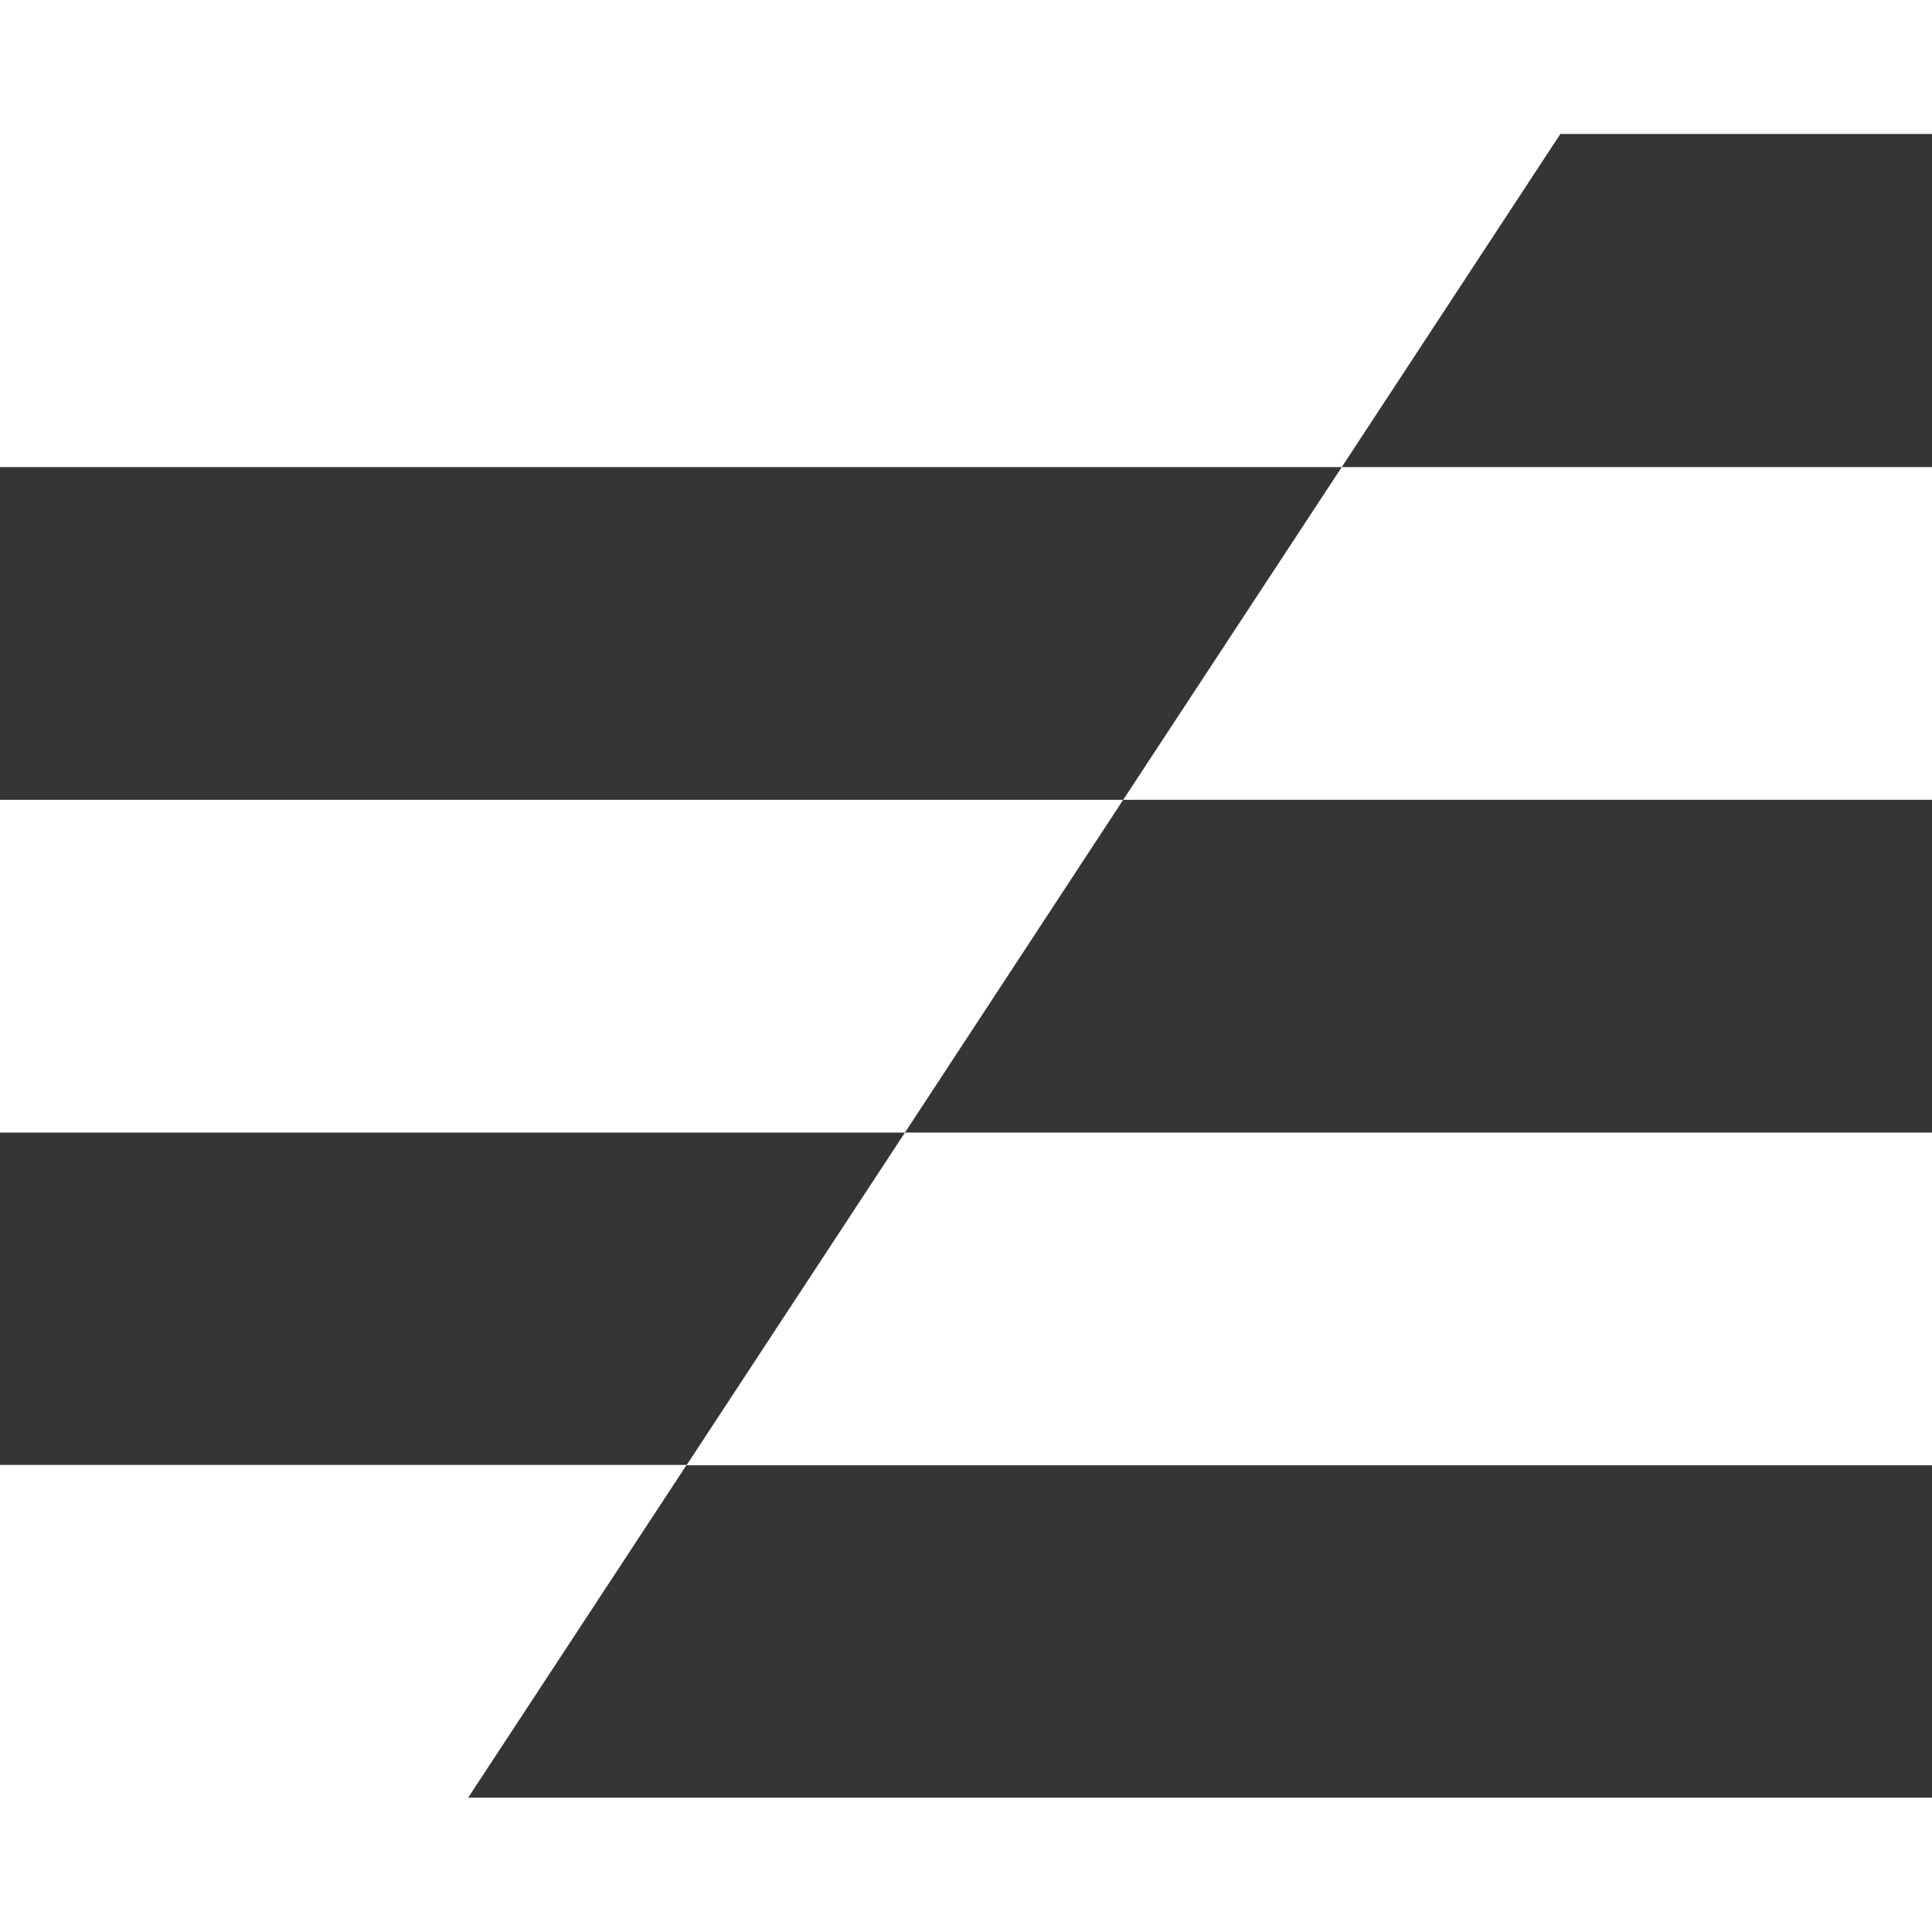 <?xml version="1.0" encoding="UTF-8"?>
<svg id="Layer_2" xmlns="http://www.w3.org/2000/svg" viewBox="0 0 53.65 53.65">
  <defs>
    <style>
      .cls-1 {
        fill: none;
      }

      .cls-2 {
        fill: #363535;
      }
    </style>
  </defs>
  <g id="Layer_1-2" data-name="Layer_1">
    <g>
      <rect class="cls-1" width="53.65" height="53.65"/>
      <g>
        <polygon class="cls-2" points="0 12.97 0 22.21 31.19 22.21 37.26 12.97 0 12.97"/>
        <polygon class="cls-2" points="25.13 31.45 0 31.45 0 40.68 19.07 40.68 25.13 31.45"/>
        <polygon class="cls-2" points="53.65 22.21 31.19 22.21 25.13 31.45 53.65 31.45 53.65 22.21"/>
        <polygon class="cls-2" points="53.65 3.72 43.33 3.72 37.26 12.97 53.65 12.97 53.65 3.72"/>
        <polygon class="cls-2" points="13 49.92 53.65 49.92 53.65 40.69 19.06 40.69 13 49.92"/>
      </g>
    </g>
  </g>
</svg>